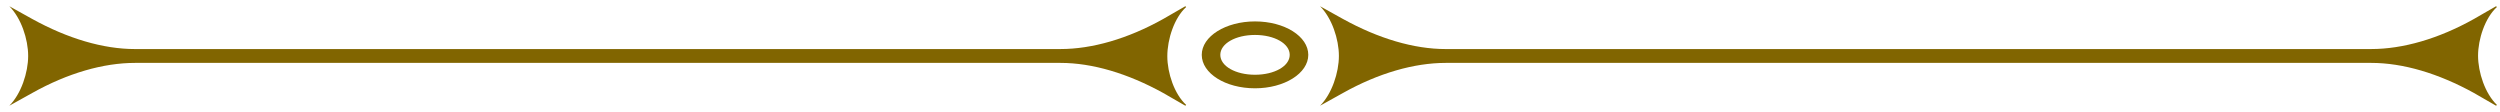 <svg width="201" height="9" viewBox="0 0 201 9" fill="none" xmlns="http://www.w3.org/2000/svg">
<path d="M100.903 1.722C98.546 1.722 96.621 2.922 96.621 4.41C96.621 5.899 98.524 7.099 100.903 7.099C103.26 7.099 105.186 5.899 105.186 4.41C105.185 2.922 103.282 1.722 100.903 1.722ZM100.903 6.01C99.346 6.01 98.113 5.322 98.113 4.41C98.113 3.499 99.346 2.81 100.903 2.81C102.46 2.81 103.693 3.499 103.693 4.41C103.693 5.321 102.46 6.01 100.903 6.01Z" fill="#816500"/>
<path d="M199.236 4.477C199.236 3.144 199.799 1.433 200.75 0.567L200.685 0.5L198.912 1.522C196.057 3.122 193.181 3.943 190.65 3.943L118.569 3.944H116.233C113.681 3.944 110.826 3.1 107.971 1.523L106.133 0.501C107.085 1.456 107.647 3.145 107.647 4.5C107.647 5.833 107.084 7.544 106.133 8.5L107.971 7.478C110.826 5.878 113.703 5.057 116.233 5.057H190.65C193.202 5.057 196.057 5.901 198.912 7.478L200.685 8.5L200.75 8.433C199.798 7.521 199.236 5.81 199.236 4.477L199.236 4.477Z" fill="#816500"/>
<path d="M95.367 0.567L95.302 0.5L93.529 1.522C90.674 3.122 87.797 3.943 85.267 3.943L13.185 3.944H10.85C8.298 3.944 5.443 3.1 2.588 1.523L0.75 0.501C1.702 1.456 2.264 3.145 2.264 4.5C2.264 5.833 1.701 7.544 0.75 8.5L2.588 7.478C5.443 5.878 8.319 5.057 10.85 5.057H85.267C87.819 5.057 90.674 5.901 93.528 7.478L95.302 8.5L95.367 8.433C94.415 7.567 93.853 5.856 93.853 4.523C93.852 3.144 94.415 1.433 95.367 0.567L95.367 0.567Z" fill="#816500"/>
</svg>
